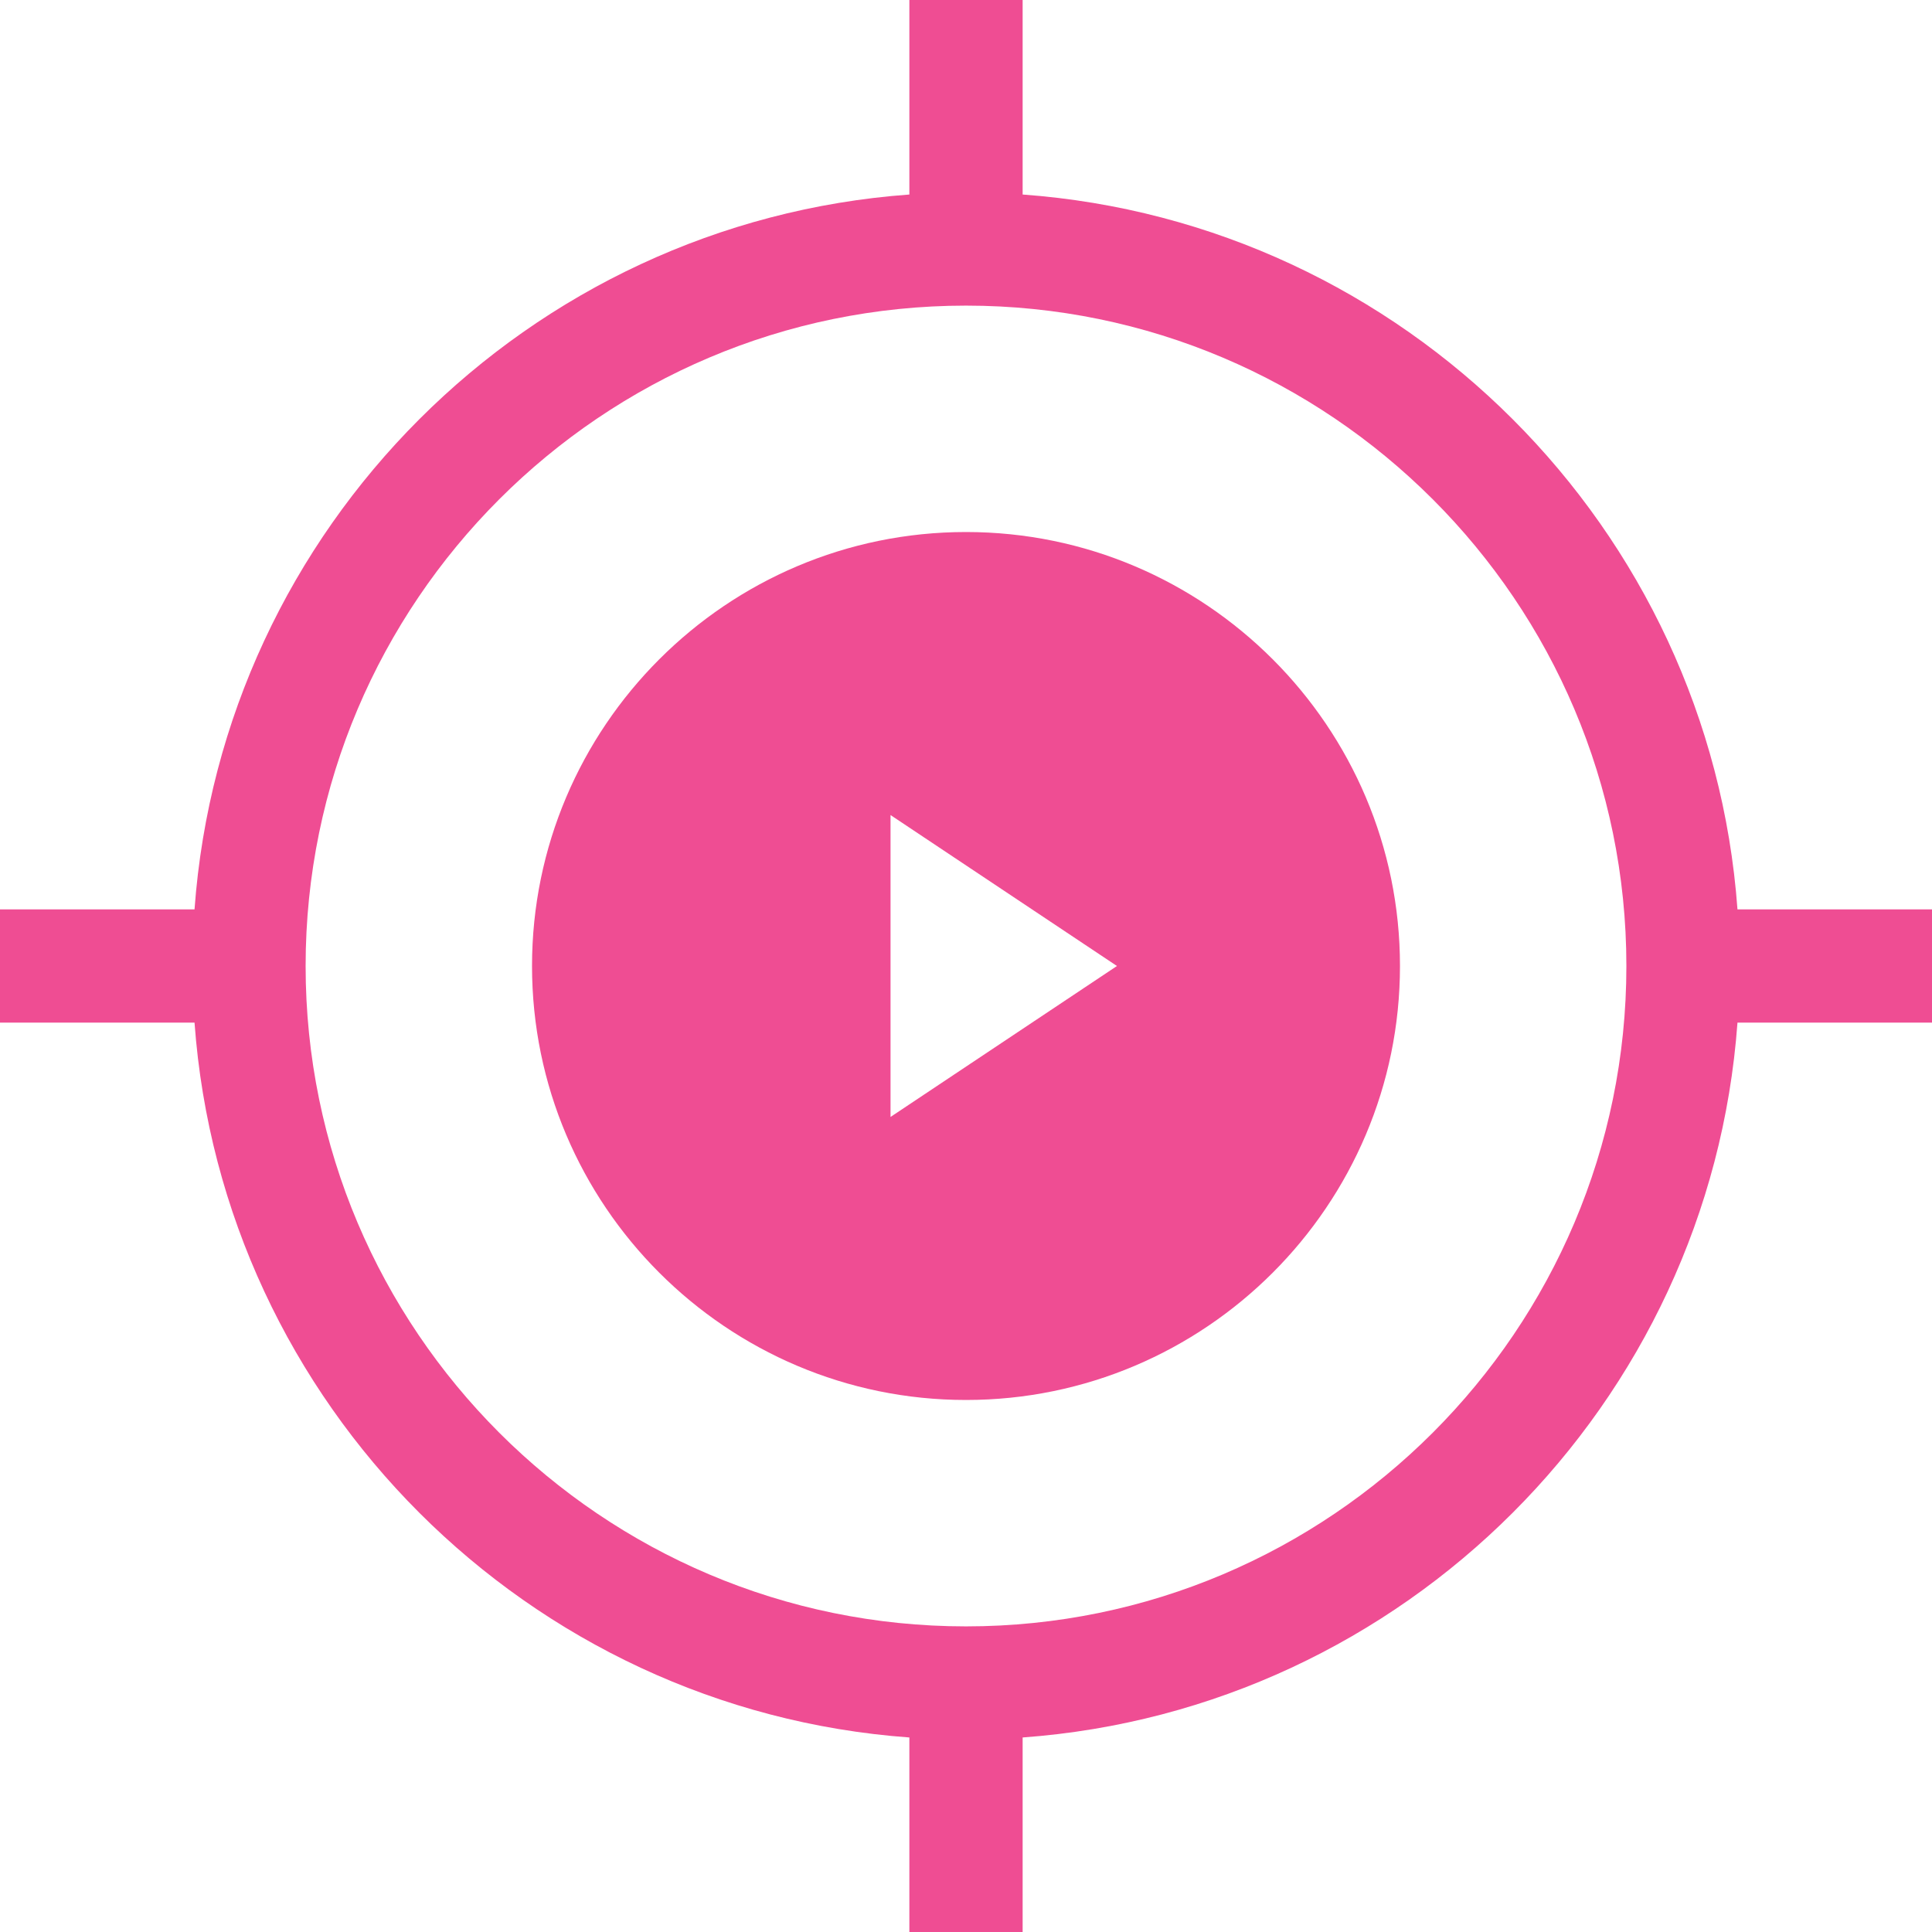 <svg width="32" height="32" viewBox="0 0 32 32" fill="none" xmlns="http://www.w3.org/2000/svg">
<g clip-path="url(#clip0_2109_967)">
<path d="M28.778 15.062C28.319 8.743 23.257 3.681 16.938 3.222V0H15.062V3.222C8.743 3.681 3.681 8.743 3.222 15.062H0V16.938H3.222C3.681 23.257 8.743 28.319 15.062 28.778V32H16.938V28.778C23.257 28.319 28.319 23.257 28.778 16.938H32V15.062H28.778ZM16 26.938C9.969 26.938 5.062 22.031 5.062 16C5.062 9.969 9.969 5.062 16 5.062C22.031 5.062 26.938 9.969 26.938 16C26.938 22.031 22.031 26.938 16 26.938Z" fill="#EF4D93"/>
<path d="M16 8.812C12.037 8.812 8.812 12.037 8.812 16C8.812 19.963 12.037 23.188 16 23.188C19.963 23.188 23.188 19.963 23.188 16C23.188 12.037 19.963 8.812 16 8.812ZM14.75 18.5V13.5L18.5 16L14.75 18.5Z" fill="#EF4D93"/>
</g>
<defs>
<clipPath id="clip0_2109_967">
<rect width="32" height="32" fill="white"/>
</clipPath>
</defs>
</svg>
